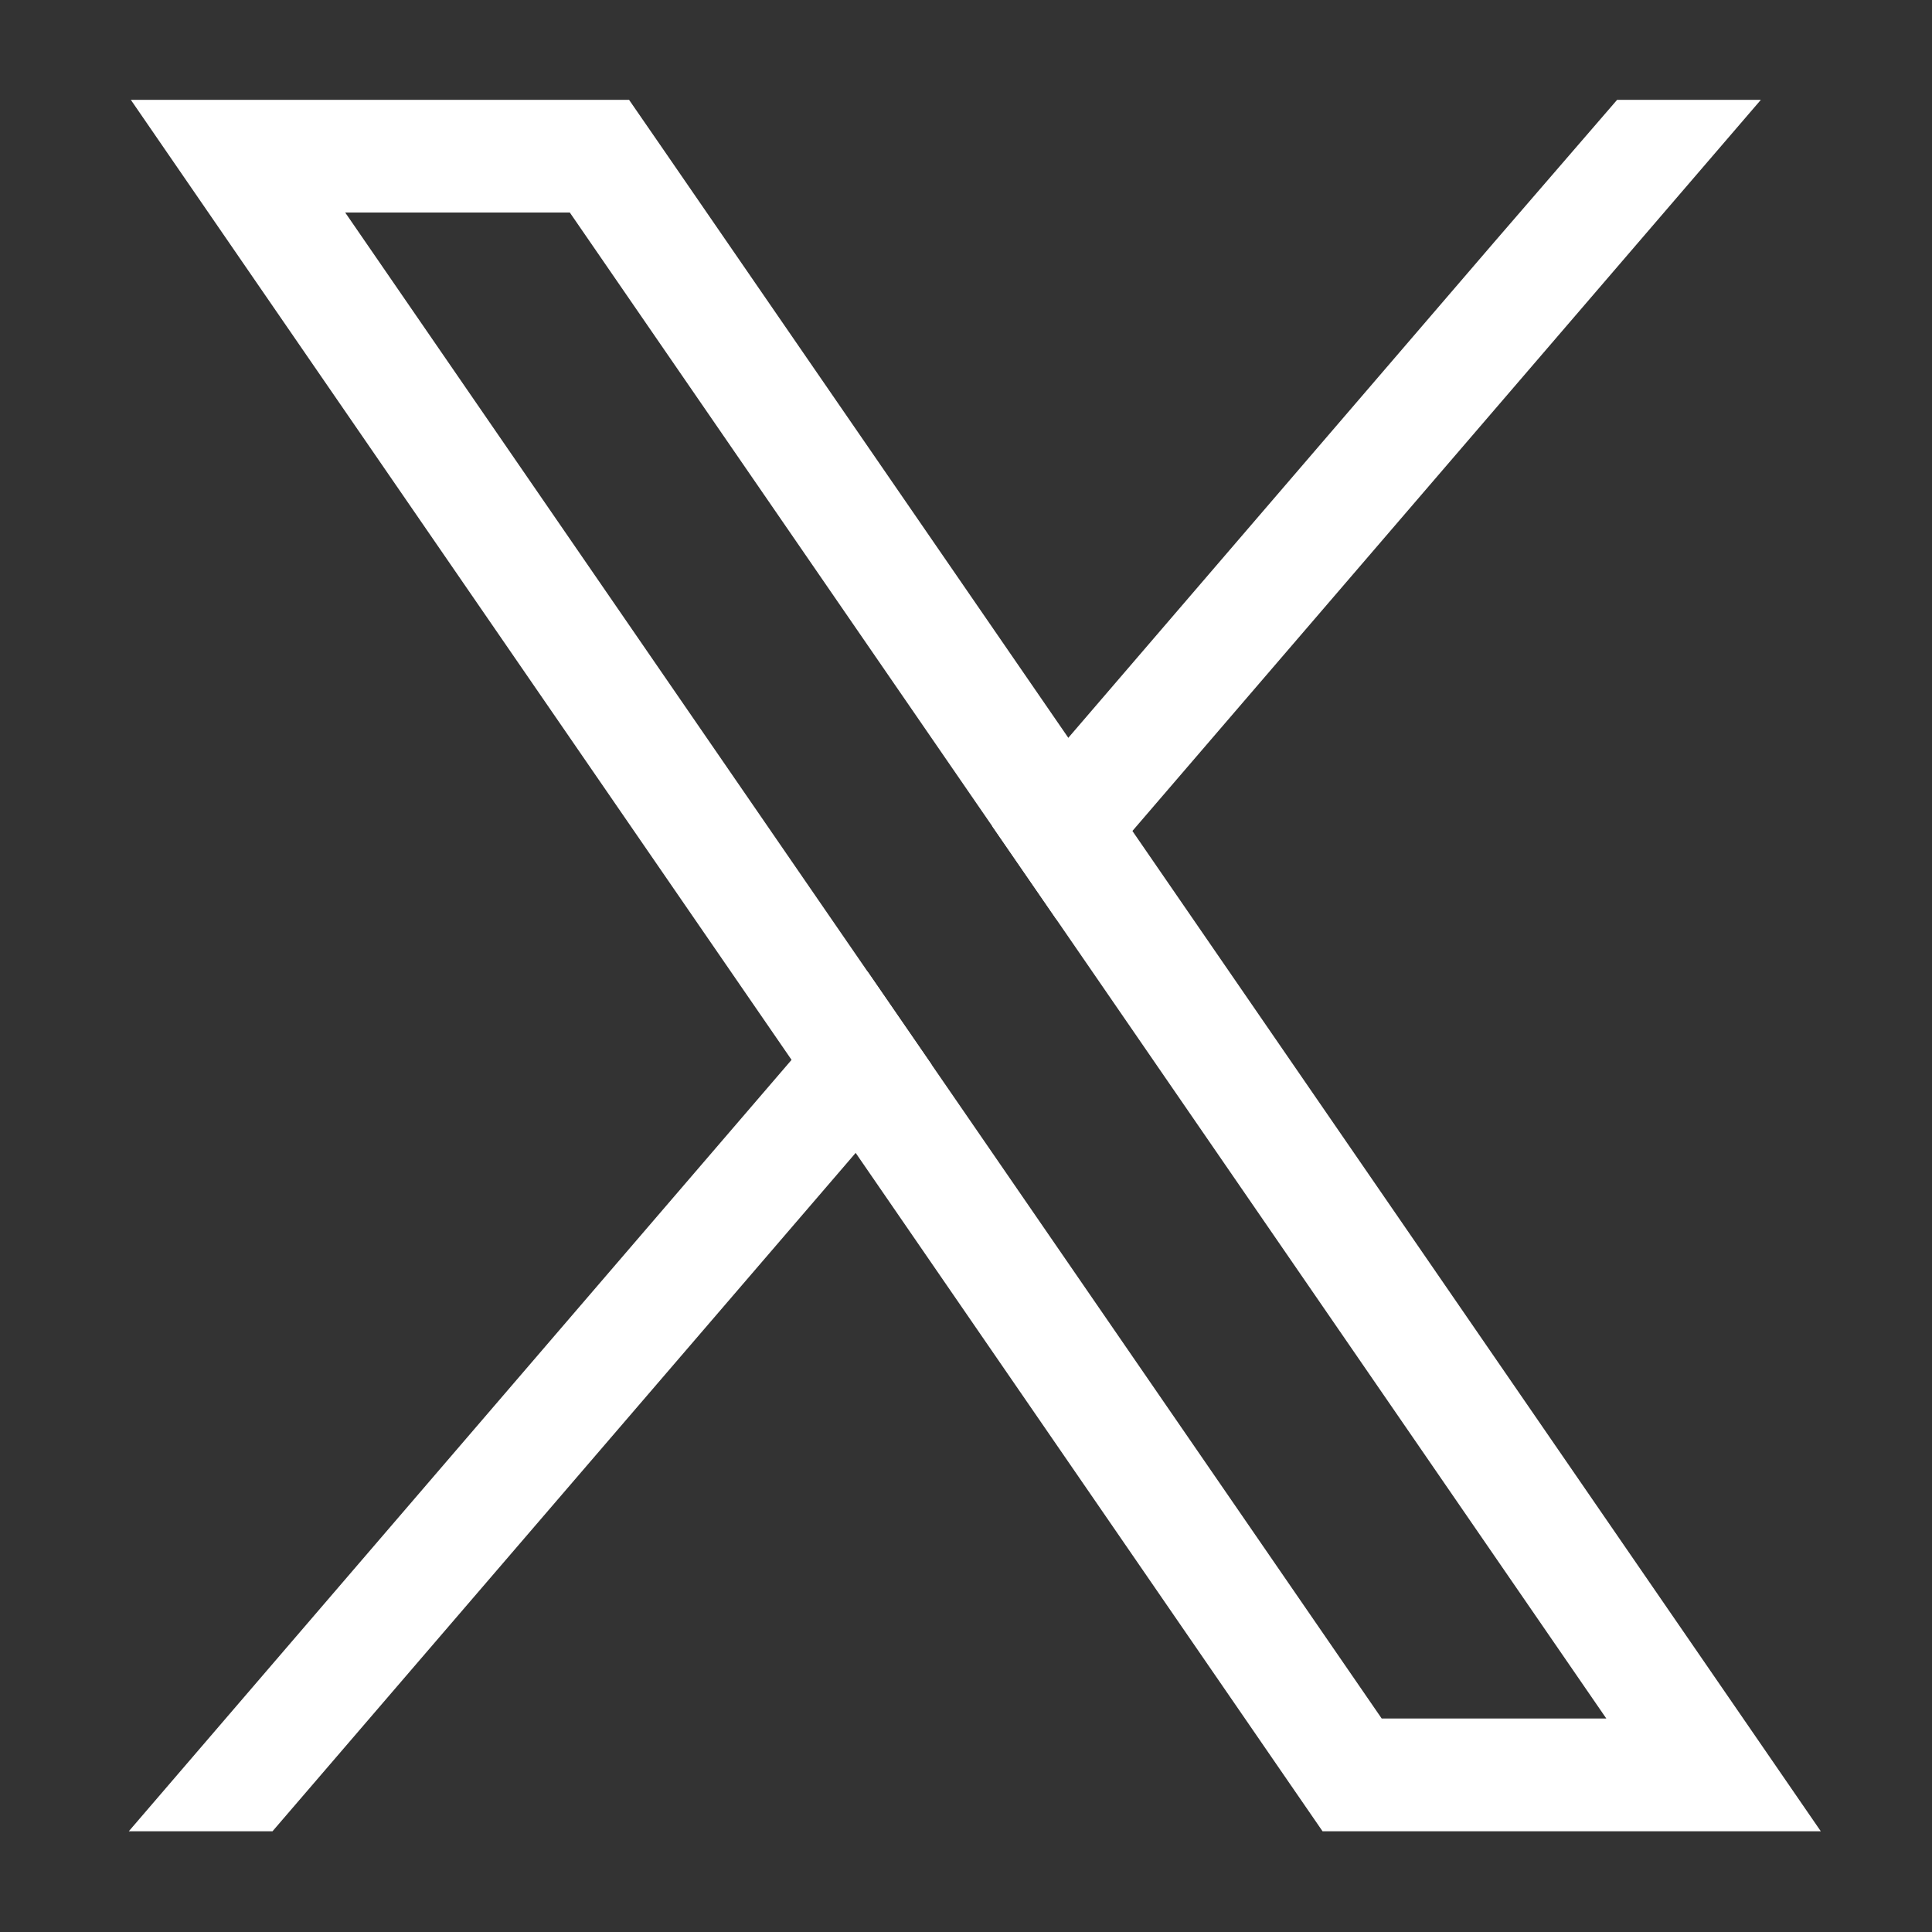 <svg xmlns="http://www.w3.org/2000/svg" width="45" height="45" viewBox="0 0 45 45" fill="none"><rect x="0" y="0" width="45" height="45" fill="#333333" stroke="none"/><path fill-rule="evenodd" clip-rule="evenodd" d="M42.41 42.654H30.805L30.022 41.517L19.93 26.853L18.437 24.686L5.877 6.439L3.047 2.325H14.652L15.435 3.46L24.883 17.185L26.376 19.355L39.58 38.541L42.41 42.654ZM37.414 40.027L24.605 21.415L23.112 19.245L13.272 4.95H8.04L20.205 22.626L21.698 24.796L32.182 40.027H37.414Z" fill="white"></path><path d="M20.205 22.626L21.698 24.796L19.93 26.853L6.347 42.654H3L18.437 24.686L20.205 22.626Z" fill="white"></path><path d="M41.014 2.325L26.376 19.355L24.605 21.412L23.112 19.245L24.883 17.185L34.8 5.643L37.666 2.325H41.014Z" fill="white"></path></svg>